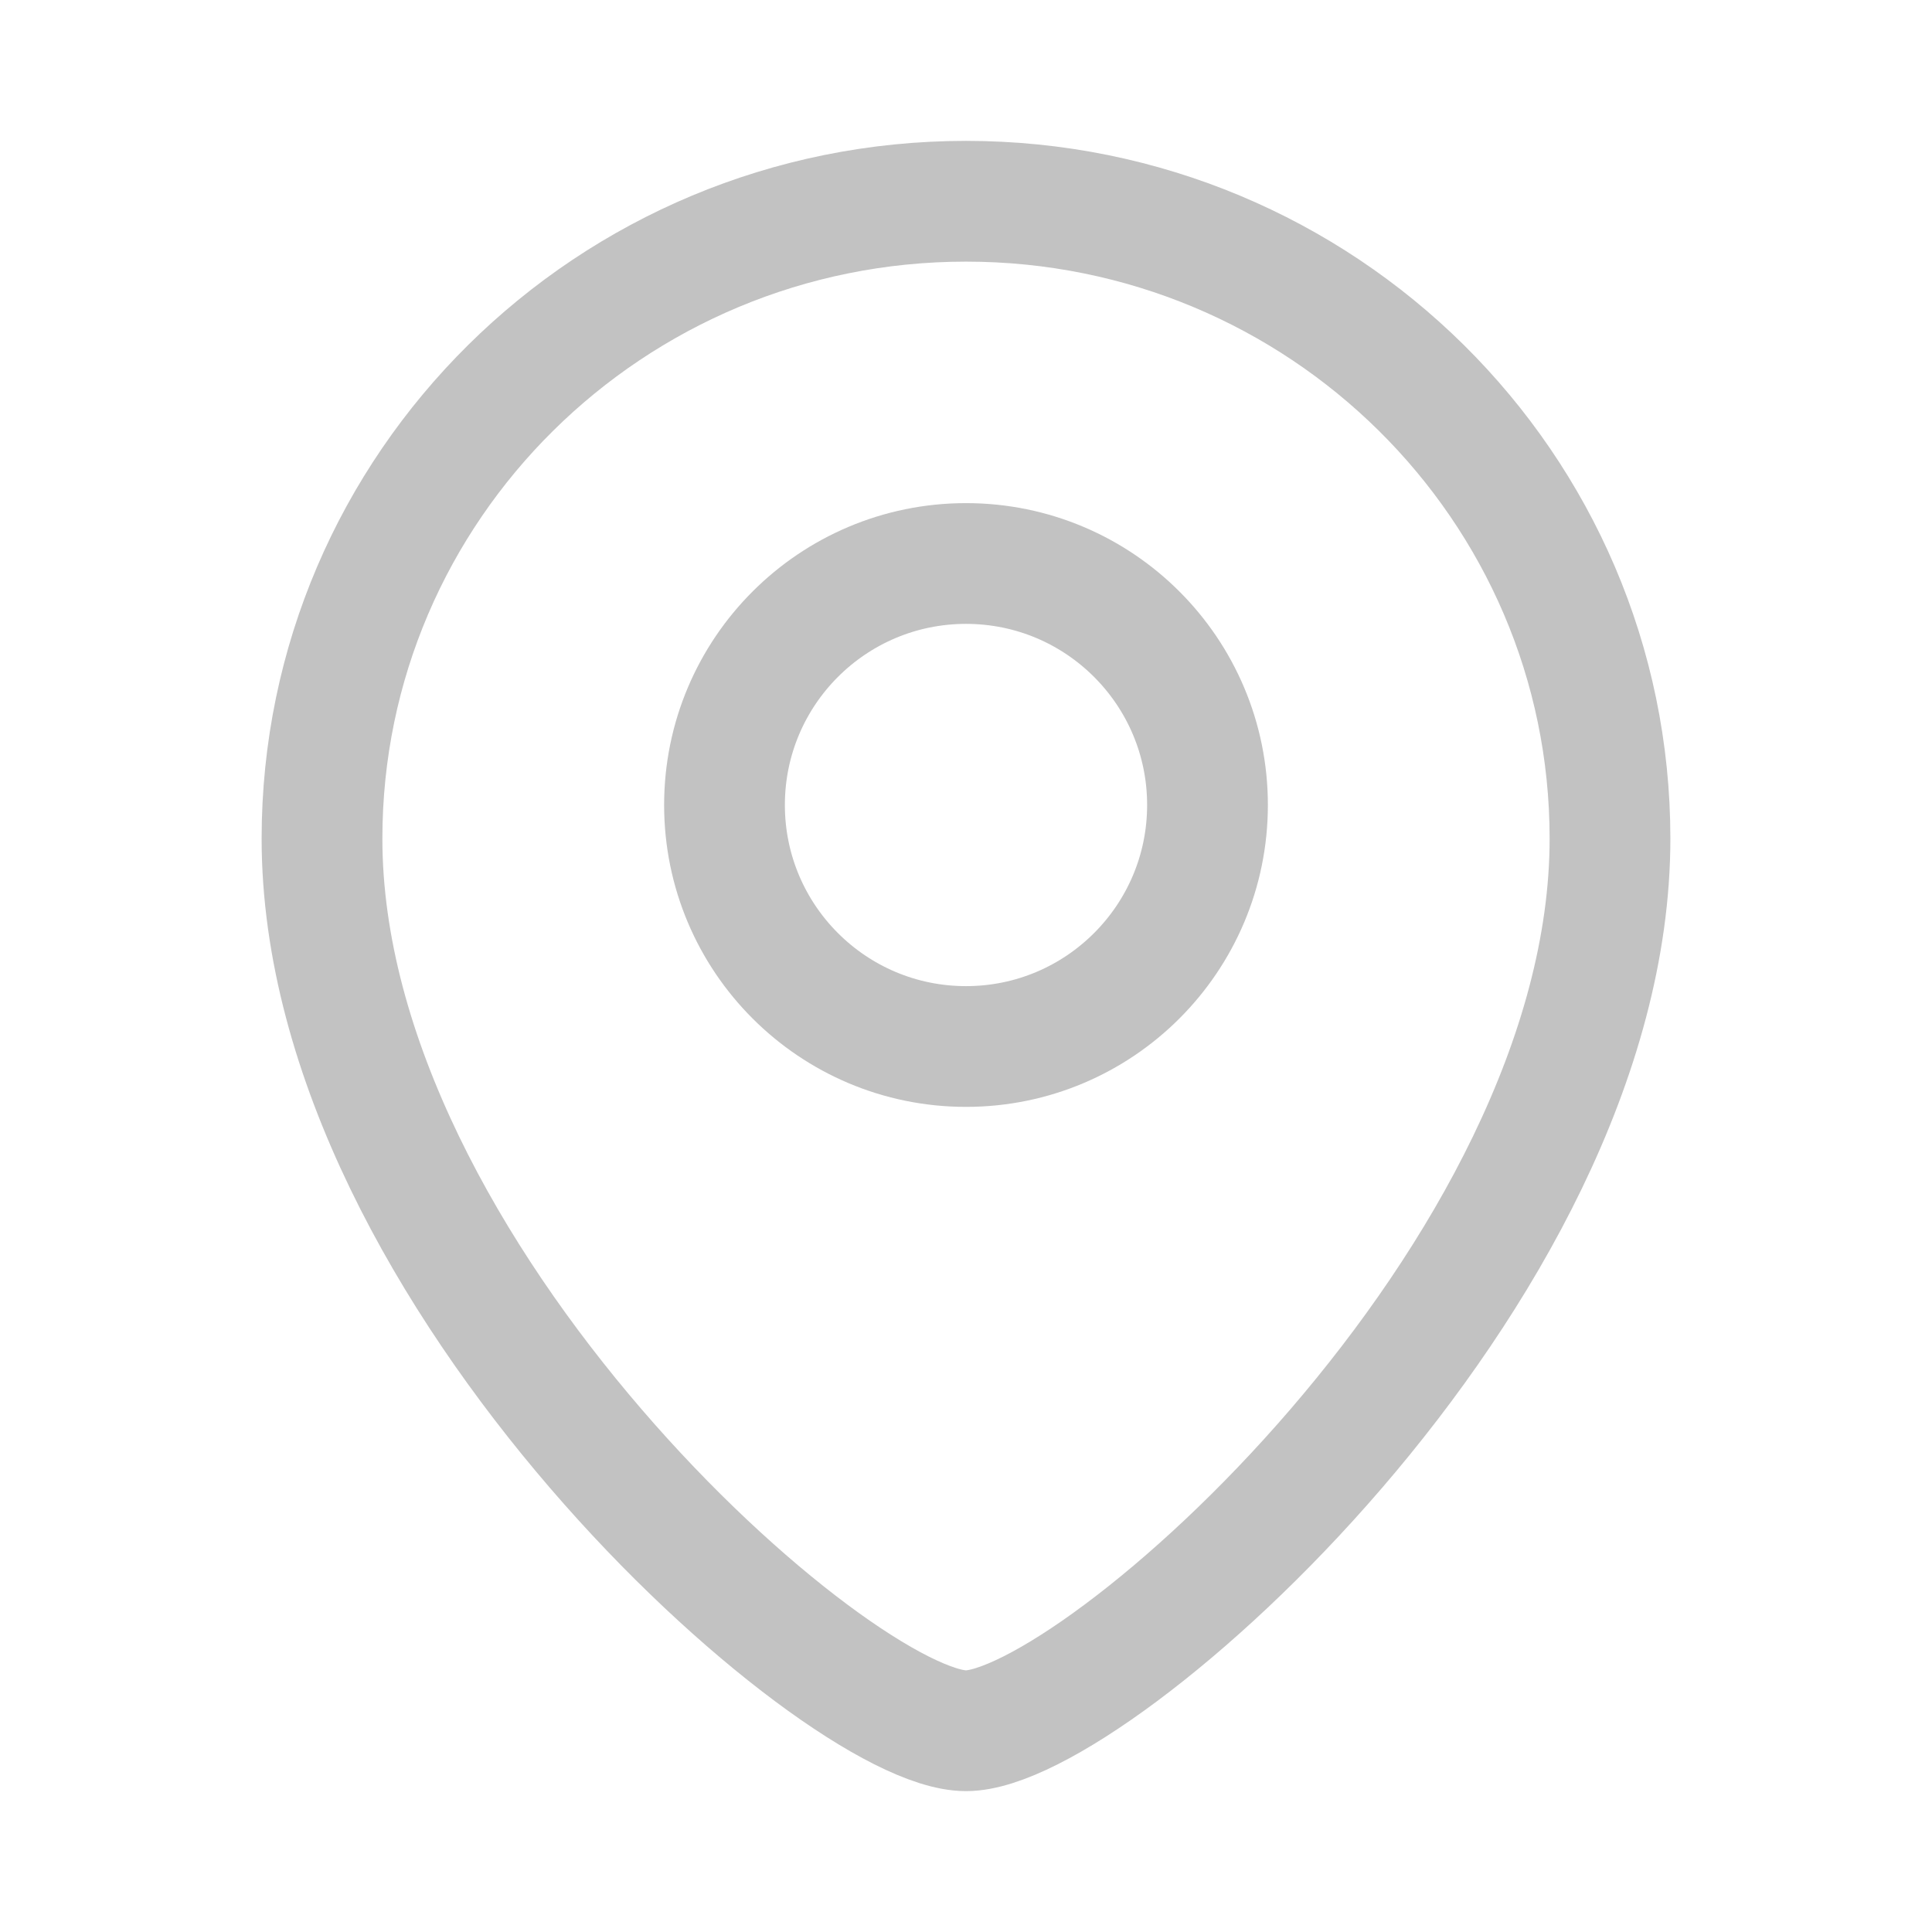<svg width="24" height="24" viewBox="0 0 24 24" fill="none" xmlns="http://www.w3.org/2000/svg">
<path d="M20 10.417C20 15.845 13.6 21.5 12 21.5C10.4 21.5 4 15.845 4 10.417C4 6.044 7.582 2.5 12 2.5C16.418 2.5 20 6.044 20 10.417Z" stroke="#C2C2C2" stroke-width="1.5"/>
<circle cx="3" cy="3" r="3" transform="matrix(-1 0 0 1 15 7)" stroke="#C2C2C2" stroke-width="1.5"/>
</svg>
